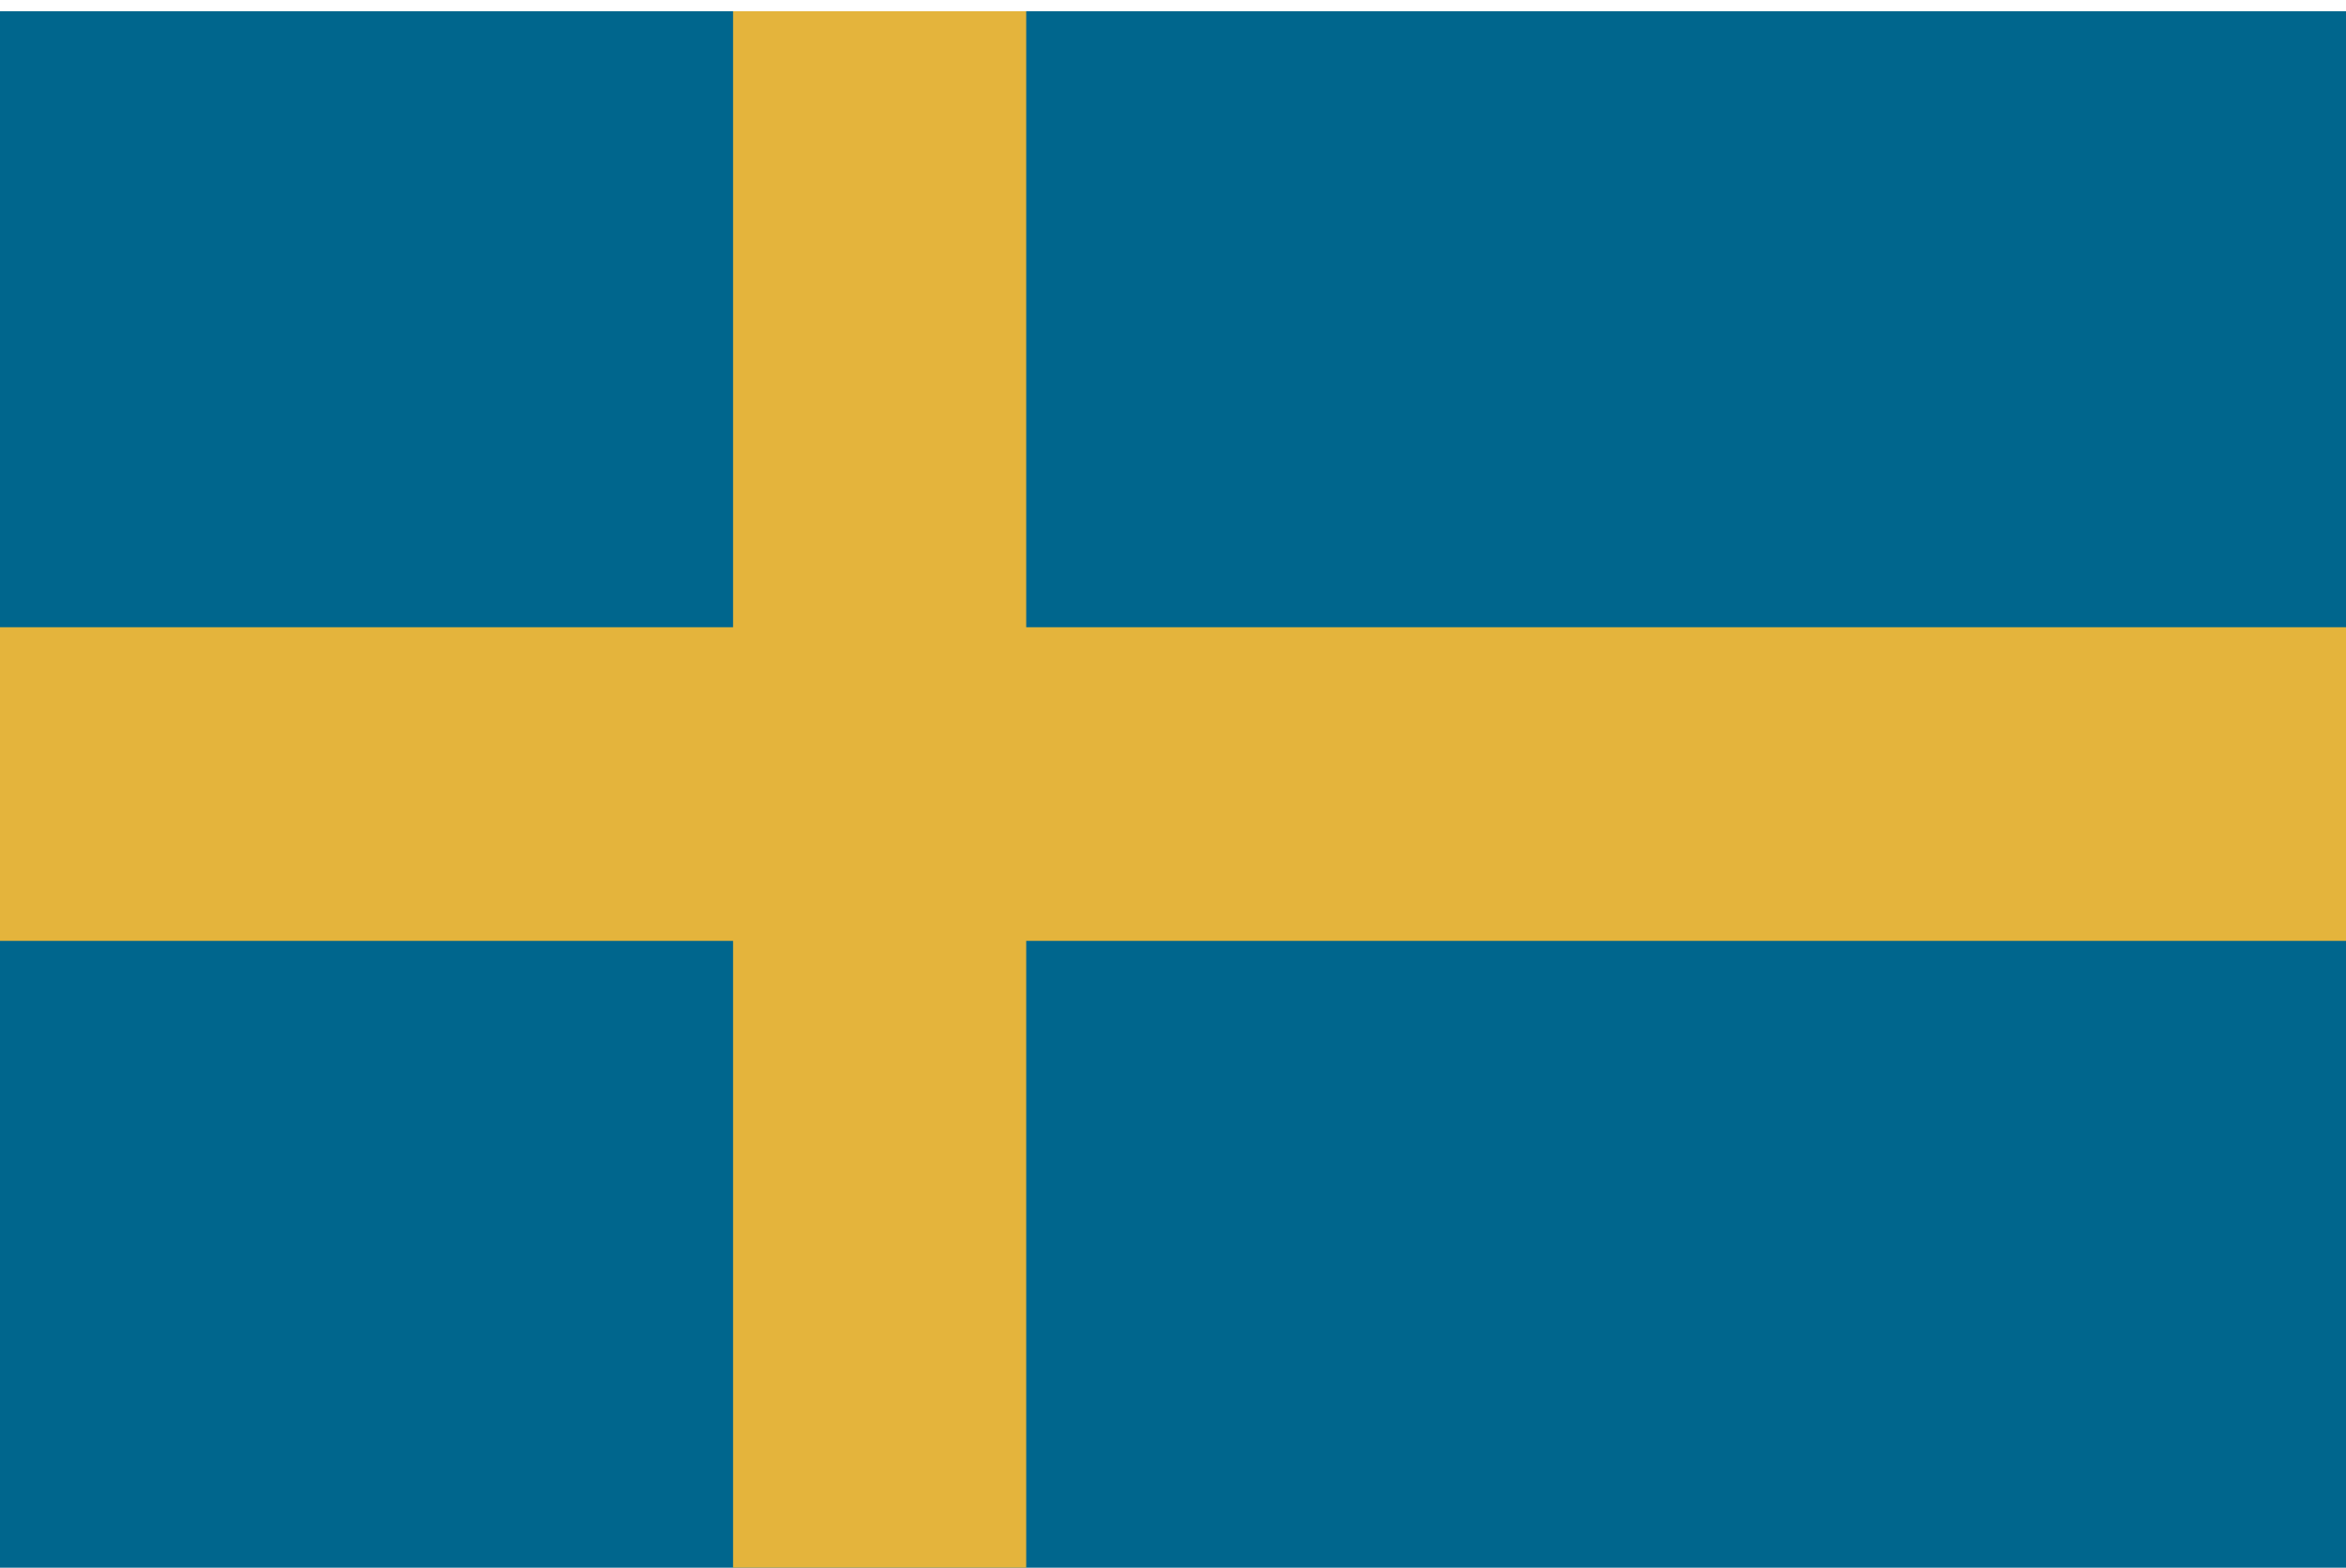 <svg xmlns="http://www.w3.org/2000/svg" xmlns:xlink="http://www.w3.org/1999/xlink" viewBox="0 0 56.1 37.49"><defs><style>.cls-1{fill:none;}.cls-2{clip-path:url(#clip-path);}.cls-3{fill:#00668d;}.cls-4{fill:#e4b43c;}</style><clipPath id="clip-path" transform="translate(0 0.27)"><rect class="cls-1" width="56.1" height="37.22"/></clipPath></defs><g id="レイヤー_2" data-name="レイヤー 2"><g id="レイヤー_1-2" data-name="レイヤー 1"><g class="cls-2"><rect class="cls-3" width="56.1" height="37.49"/><rect class="cls-4" x="17.53" width="7.01" height="37.49"/><rect class="cls-4" y="15" width="56.1" height="7.5"/></g></g></g></svg>